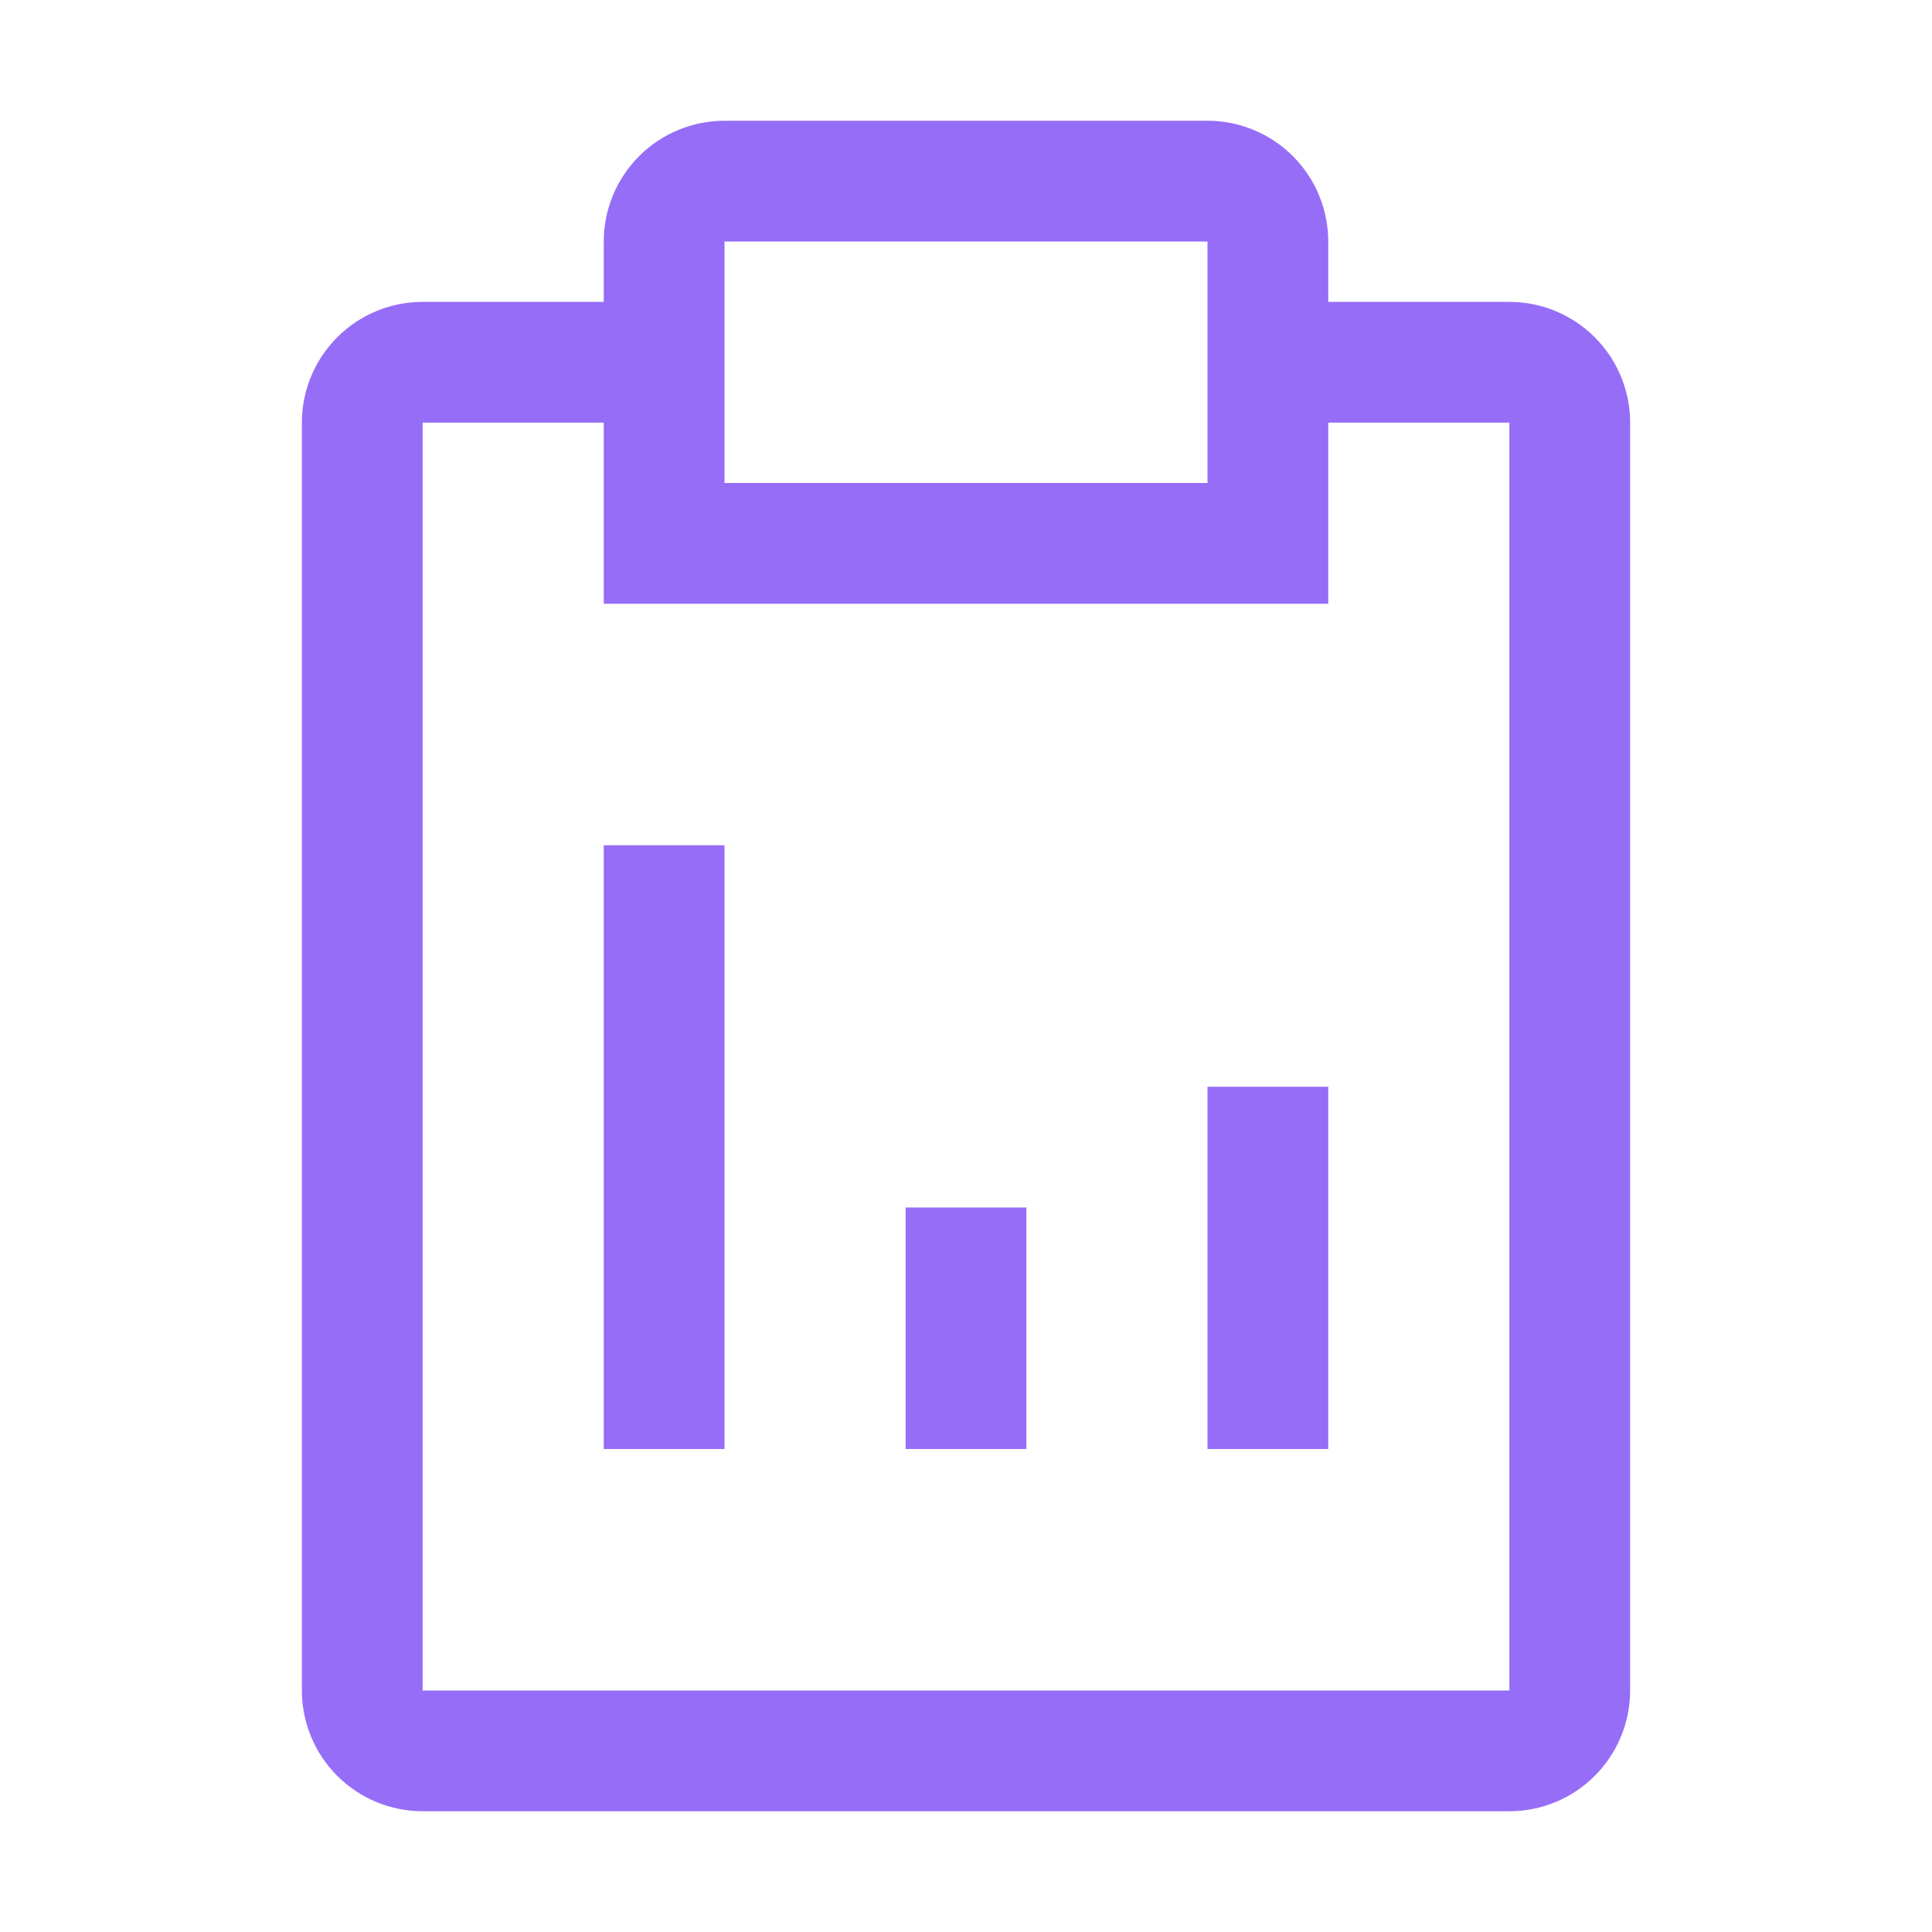 <svg width="32" height="32" viewBox="0 0 32 32" fill="none" xmlns="http://www.w3.org/2000/svg">
<path d="M15 20H17V24H15V20ZM20 18H22V24H20V18ZM10 14H12V24H10V14Z" fill="#966DF7"/>
<path d="M25 5H22V4C22 3.47 21.789 2.961 21.414 2.586C21.039 2.211 20.53 2 20 2H12C11.47 2 10.961 2.211 10.586 2.586C10.211 2.961 10 3.47 10 4V5H7C6.47 5 5.961 5.211 5.586 5.586C5.211 5.961 5 6.47 5 7V28C5 28.53 5.211 29.039 5.586 29.414C5.961 29.789 6.47 30 7 30H25C25.53 30 26.039 29.789 26.414 29.414C26.789 29.039 27 28.53 27 28V7C27 6.47 26.789 5.961 26.414 5.586C26.039 5.211 25.53 5 25 5ZM12 4H20V8H12V4ZM25 28H7V7H10V10H22V7H25V28Z" fill="#966DF7"/>
</svg>
